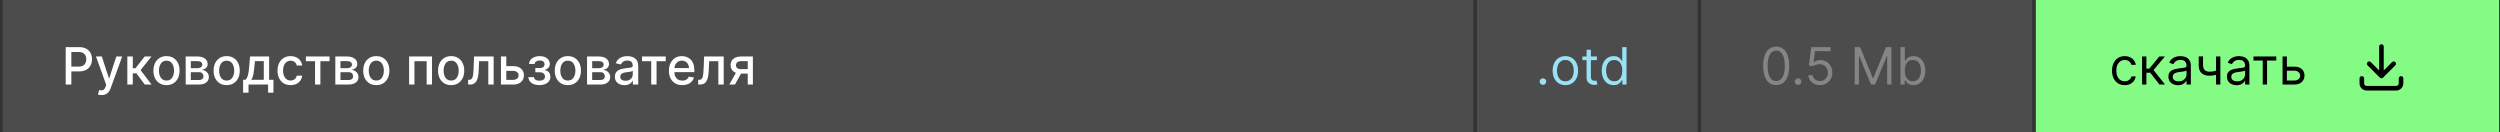 <?xml version="1.0" encoding="UTF-8"?> <svg xmlns="http://www.w3.org/2000/svg" width="680" height="36" viewBox="0 0 680 36" fill="none"><rect x="0" y="0" width="680" height="36" fill="#333333" stroke="none"/> <rect width="400" height="36" transform="translate(0.75)" fill="#4C4C4C"></rect> <path d="M17.869 23V12.818H21.498C22.29 12.818 22.946 12.962 23.467 13.251C23.987 13.539 24.376 13.934 24.635 14.434C24.893 14.931 25.023 15.491 25.023 16.114C25.023 16.741 24.892 17.304 24.63 17.805C24.371 18.302 23.98 18.696 23.457 18.988C22.936 19.276 22.282 19.421 21.493 19.421H18.997V18.118H21.354C21.854 18.118 22.26 18.032 22.572 17.859C22.883 17.684 23.112 17.445 23.258 17.143C23.404 16.842 23.477 16.499 23.477 16.114C23.477 15.73 23.404 15.389 23.258 15.09C23.112 14.792 22.882 14.558 22.567 14.389C22.255 14.22 21.844 14.136 21.334 14.136H19.405V23H17.869ZM27.644 25.864C27.422 25.864 27.22 25.845 27.038 25.809C26.855 25.776 26.719 25.739 26.63 25.7L26.988 24.482C27.259 24.555 27.502 24.586 27.714 24.576C27.926 24.566 28.113 24.486 28.275 24.337C28.441 24.188 28.587 23.945 28.713 23.607L28.897 23.099L26.103 15.364H27.694L29.628 21.29H29.707L31.641 15.364H33.237L30.09 24.019C29.944 24.417 29.759 24.753 29.533 25.028C29.308 25.307 29.039 25.516 28.728 25.655C28.416 25.794 28.055 25.864 27.644 25.864ZM34.634 23V15.364H36.121V18.565H36.837L39.357 15.364H41.197L38.239 19.077L41.231 23H39.387L37.085 19.947H36.121V23H34.634ZM45.288 23.154C44.572 23.154 43.947 22.99 43.414 22.662C42.88 22.334 42.466 21.875 42.171 21.285C41.876 20.695 41.728 20.005 41.728 19.217C41.728 18.424 41.876 17.732 42.171 17.139C42.466 16.545 42.88 16.084 43.414 15.756C43.947 15.428 44.572 15.264 45.288 15.264C46.004 15.264 46.629 15.428 47.163 15.756C47.696 16.084 48.11 16.545 48.405 17.139C48.7 17.732 48.848 18.424 48.848 19.217C48.848 20.005 48.7 20.695 48.405 21.285C48.11 21.875 47.696 22.334 47.163 22.662C46.629 22.99 46.004 23.154 45.288 23.154ZM45.293 21.906C45.757 21.906 46.142 21.784 46.447 21.538C46.752 21.293 46.977 20.967 47.123 20.559C47.272 20.151 47.346 19.702 47.346 19.212C47.346 18.724 47.272 18.277 47.123 17.869C46.977 17.458 46.752 17.129 46.447 16.88C46.142 16.631 45.757 16.507 45.293 16.507C44.826 16.507 44.438 16.631 44.13 16.88C43.825 17.129 43.598 17.458 43.449 17.869C43.303 18.277 43.23 18.724 43.23 19.212C43.23 19.702 43.303 20.151 43.449 20.559C43.598 20.967 43.825 21.293 44.13 21.538C44.438 21.784 44.826 21.906 45.293 21.906ZM50.507 23V15.364H53.674C54.536 15.364 55.218 15.548 55.722 15.915C56.226 16.28 56.478 16.776 56.478 17.402C56.478 17.849 56.336 18.204 56.05 18.466C55.765 18.728 55.388 18.903 54.917 18.993C55.258 19.033 55.572 19.135 55.856 19.301C56.142 19.463 56.37 19.682 56.543 19.957C56.718 20.233 56.806 20.561 56.806 20.942C56.806 21.346 56.702 21.704 56.493 22.016C56.284 22.324 55.981 22.566 55.583 22.741C55.189 22.914 54.713 23 54.156 23H50.507ZM51.904 21.757H54.156C54.524 21.757 54.812 21.669 55.021 21.494C55.23 21.318 55.334 21.079 55.334 20.778C55.334 20.423 55.23 20.145 55.021 19.942C54.812 19.737 54.524 19.634 54.156 19.634H51.904V21.757ZM51.904 18.546H53.689C53.967 18.546 54.206 18.506 54.405 18.426C54.607 18.347 54.761 18.234 54.867 18.088C54.977 17.939 55.031 17.763 55.031 17.561C55.031 17.266 54.91 17.036 54.668 16.87C54.426 16.704 54.095 16.621 53.674 16.621H51.904V18.546ZM61.653 23.154C60.938 23.154 60.313 22.99 59.779 22.662C59.245 22.334 58.831 21.875 58.536 21.285C58.241 20.695 58.094 20.005 58.094 19.217C58.094 18.424 58.241 17.732 58.536 17.139C58.831 16.545 59.245 16.084 59.779 15.756C60.313 15.428 60.938 15.264 61.653 15.264C62.369 15.264 62.994 15.428 63.528 15.756C64.061 16.084 64.476 16.545 64.771 17.139C65.066 17.732 65.213 18.424 65.213 19.217C65.213 20.005 65.066 20.695 64.771 21.285C64.476 21.875 64.061 22.334 63.528 22.662C62.994 22.99 62.369 23.154 61.653 23.154ZM61.658 21.906C62.122 21.906 62.507 21.784 62.812 21.538C63.117 21.293 63.342 20.967 63.488 20.559C63.637 20.151 63.712 19.702 63.712 19.212C63.712 18.724 63.637 18.277 63.488 17.869C63.342 17.458 63.117 17.129 62.812 16.88C62.507 16.631 62.122 16.507 61.658 16.507C61.191 16.507 60.803 16.631 60.495 16.88C60.19 17.129 59.963 17.458 59.814 17.869C59.668 18.277 59.595 18.724 59.595 19.212C59.595 19.702 59.668 20.151 59.814 20.559C59.963 20.967 60.19 21.293 60.495 21.538C60.803 21.784 61.191 21.906 61.658 21.906ZM66.127 25.202V21.712H66.748C66.907 21.567 67.041 21.392 67.151 21.19C67.263 20.988 67.358 20.748 67.434 20.47C67.514 20.191 67.58 19.866 67.633 19.495C67.686 19.12 67.732 18.693 67.772 18.212L68.011 15.364H73.201V21.712H74.374V25.202H72.923V23H67.598V25.202H66.127ZM68.339 21.712H71.749V16.636H69.343L69.184 18.212C69.108 19.014 69.012 19.71 68.896 20.3C68.78 20.887 68.594 21.358 68.339 21.712ZM79.044 23.154C78.305 23.154 77.669 22.987 77.135 22.652C76.605 22.314 76.197 21.848 75.912 21.255C75.627 20.662 75.484 19.982 75.484 19.217C75.484 18.441 75.63 17.757 75.922 17.163C76.213 16.567 76.624 16.101 77.155 15.766C77.685 15.432 78.31 15.264 79.029 15.264C79.609 15.264 80.126 15.372 80.58 15.587C81.034 15.8 81.401 16.098 81.679 16.482C81.961 16.867 82.128 17.316 82.181 17.829H80.734C80.655 17.472 80.472 17.163 80.188 16.905C79.906 16.646 79.528 16.517 79.054 16.517C78.64 16.517 78.277 16.626 77.965 16.845C77.657 17.061 77.417 17.369 77.244 17.77C77.072 18.168 76.986 18.638 76.986 19.182C76.986 19.739 77.07 20.219 77.239 20.624C77.408 21.028 77.647 21.341 77.955 21.563C78.267 21.785 78.633 21.896 79.054 21.896C79.336 21.896 79.591 21.845 79.82 21.742C80.052 21.636 80.246 21.485 80.401 21.29C80.56 21.094 80.671 20.859 80.734 20.584H82.181C82.128 21.078 81.967 21.518 81.699 21.906C81.43 22.294 81.071 22.599 80.62 22.821C80.173 23.043 79.647 23.154 79.044 23.154ZM83.193 16.646V15.364H89.636V16.646H87.145V23H85.694V16.646H83.193ZM91.208 23V15.364H94.375C95.237 15.364 95.92 15.548 96.424 15.915C96.927 16.28 97.179 16.776 97.179 17.402C97.179 17.849 97.037 18.204 96.752 18.466C96.467 18.728 96.089 18.903 95.618 18.993C95.96 19.033 96.273 19.135 96.558 19.301C96.843 19.463 97.071 19.682 97.244 19.957C97.419 20.233 97.507 20.561 97.507 20.942C97.507 21.346 97.403 21.704 97.194 22.016C96.985 22.324 96.682 22.566 96.284 22.741C95.89 22.914 95.414 23 94.857 23H91.208ZM92.605 21.757H94.857C95.225 21.757 95.514 21.669 95.722 21.494C95.931 21.318 96.036 21.079 96.036 20.778C96.036 20.423 95.931 20.145 95.722 19.942C95.514 19.737 95.225 19.634 94.857 19.634H92.605V21.757ZM92.605 18.546H94.39C94.668 18.546 94.907 18.506 95.106 18.426C95.308 18.347 95.462 18.234 95.568 18.088C95.678 17.939 95.732 17.763 95.732 17.561C95.732 17.266 95.611 17.036 95.37 16.87C95.127 16.704 94.796 16.621 94.375 16.621H92.605V18.546ZM102.355 23.154C101.639 23.154 101.014 22.99 100.48 22.662C99.947 22.334 99.532 21.875 99.237 21.285C98.942 20.695 98.795 20.005 98.795 19.217C98.795 18.424 98.942 17.732 99.237 17.139C99.532 16.545 99.947 16.084 100.48 15.756C101.014 15.428 101.639 15.264 102.355 15.264C103.07 15.264 103.695 15.428 104.229 15.756C104.762 16.084 105.177 16.545 105.472 17.139C105.767 17.732 105.914 18.424 105.914 19.217C105.914 20.005 105.767 20.695 105.472 21.285C105.177 21.875 104.762 22.334 104.229 22.662C103.695 22.99 103.07 23.154 102.355 23.154ZM102.36 21.906C102.824 21.906 103.208 21.784 103.513 21.538C103.818 21.293 104.043 20.967 104.189 20.559C104.338 20.151 104.413 19.702 104.413 19.212C104.413 18.724 104.338 18.277 104.189 17.869C104.043 17.458 103.818 17.129 103.513 16.88C103.208 16.631 102.824 16.507 102.36 16.507C101.892 16.507 101.504 16.631 101.196 16.88C100.891 17.129 100.664 17.458 100.515 17.869C100.369 18.277 100.296 18.724 100.296 19.212C100.296 19.702 100.369 20.151 100.515 20.559C100.664 20.967 100.891 21.293 101.196 21.538C101.504 21.784 101.892 21.906 102.36 21.906ZM111.279 23V15.364H117.508V23H116.051V16.646H112.725V23H111.279ZM122.712 23.154C121.996 23.154 121.371 22.99 120.838 22.662C120.304 22.334 119.89 21.875 119.595 21.285C119.3 20.695 119.152 20.005 119.152 19.217C119.152 18.424 119.3 17.732 119.595 17.139C119.89 16.545 120.304 16.084 120.838 15.756C121.371 15.428 121.996 15.264 122.712 15.264C123.428 15.264 124.053 15.428 124.586 15.756C125.12 16.084 125.534 16.545 125.829 17.139C126.124 17.732 126.272 18.424 126.272 19.217C126.272 20.005 126.124 20.695 125.829 21.285C125.534 21.875 125.12 22.334 124.586 22.662C124.053 22.99 123.428 23.154 122.712 23.154ZM122.717 21.906C123.181 21.906 123.565 21.784 123.87 21.538C124.175 21.293 124.401 20.967 124.547 20.559C124.696 20.151 124.77 19.702 124.77 19.212C124.77 18.724 124.696 18.277 124.547 17.869C124.401 17.458 124.175 17.129 123.87 16.88C123.565 16.631 123.181 16.507 122.717 16.507C122.25 16.507 121.862 16.631 121.554 16.88C121.249 17.129 121.022 17.458 120.873 17.869C120.727 18.277 120.654 18.724 120.654 19.212C120.654 19.702 120.727 20.151 120.873 20.559C121.022 20.967 121.249 21.293 121.554 21.538C121.862 21.784 122.25 21.906 122.717 21.906ZM127.329 23L127.324 21.712H127.598C127.81 21.712 127.987 21.668 128.13 21.578C128.276 21.485 128.395 21.329 128.488 21.111C128.581 20.892 128.652 20.59 128.702 20.206C128.751 19.818 128.788 19.331 128.811 18.744L128.945 15.364H134.275V23H132.818V16.646H130.322L130.203 19.241C130.173 19.871 130.108 20.421 130.009 20.892C129.913 21.363 129.772 21.755 129.586 22.07C129.401 22.382 129.162 22.616 128.871 22.771C128.579 22.924 128.224 23 127.807 23H127.329ZM137.376 17.989H139.593C140.528 17.989 141.247 18.221 141.751 18.685C142.254 19.149 142.506 19.747 142.506 20.479C142.506 20.957 142.394 21.386 142.168 21.767C141.943 22.148 141.613 22.45 141.179 22.672C140.745 22.891 140.216 23 139.593 23H136.257V15.364H137.714V21.717H139.593C140.021 21.717 140.372 21.606 140.647 21.384C140.922 21.159 141.06 20.872 141.06 20.524C141.06 20.156 140.922 19.856 140.647 19.624C140.372 19.389 140.021 19.271 139.593 19.271H137.376V17.989ZM143.721 20.982H145.242C145.262 21.293 145.403 21.533 145.665 21.702C145.93 21.871 146.273 21.956 146.694 21.956C147.121 21.956 147.486 21.865 147.787 21.683C148.089 21.497 148.24 21.21 148.24 20.822C148.24 20.59 148.182 20.388 148.066 20.216C147.953 20.04 147.792 19.904 147.584 19.808C147.378 19.712 147.135 19.664 146.853 19.664H145.61V18.496H146.853C147.274 18.496 147.589 18.4 147.797 18.207C148.006 18.015 148.111 17.775 148.111 17.486C148.111 17.175 147.998 16.925 147.773 16.736C147.55 16.544 147.241 16.447 146.843 16.447C146.439 16.447 146.102 16.539 145.834 16.721C145.565 16.9 145.424 17.132 145.411 17.417H143.91C143.92 16.989 144.049 16.615 144.297 16.293C144.549 15.969 144.887 15.717 145.312 15.538C145.739 15.355 146.225 15.264 146.768 15.264C147.335 15.264 147.826 15.355 148.24 15.538C148.654 15.72 148.974 15.972 149.199 16.293C149.428 16.615 149.542 16.984 149.542 17.402C149.542 17.823 149.416 18.168 149.165 18.436C148.916 18.701 148.591 18.892 148.19 19.008V19.087C148.485 19.107 148.747 19.197 148.976 19.356C149.204 19.515 149.383 19.725 149.513 19.987C149.642 20.249 149.706 20.546 149.706 20.877C149.706 21.345 149.577 21.749 149.319 22.09C149.064 22.432 148.709 22.695 148.255 22.881C147.804 23.063 147.289 23.154 146.709 23.154C146.145 23.154 145.64 23.066 145.192 22.891C144.748 22.712 144.395 22.46 144.133 22.135C143.875 21.81 143.737 21.426 143.721 20.982ZM154.458 23.154C153.742 23.154 153.117 22.99 152.584 22.662C152.05 22.334 151.636 21.875 151.341 21.285C151.046 20.695 150.898 20.005 150.898 19.217C150.898 18.424 151.046 17.732 151.341 17.139C151.636 16.545 152.05 16.084 152.584 15.756C153.117 15.428 153.742 15.264 154.458 15.264C155.174 15.264 155.799 15.428 156.332 15.756C156.866 16.084 157.28 16.545 157.575 17.139C157.87 17.732 158.018 18.424 158.018 19.217C158.018 20.005 157.87 20.695 157.575 21.285C157.28 21.875 156.866 22.334 156.332 22.662C155.799 22.99 155.174 23.154 154.458 23.154ZM154.463 21.906C154.927 21.906 155.312 21.784 155.616 21.538C155.921 21.293 156.147 20.967 156.293 20.559C156.442 20.151 156.516 19.702 156.516 19.212C156.516 18.724 156.442 18.277 156.293 17.869C156.147 17.458 155.921 17.129 155.616 16.88C155.312 16.631 154.927 16.507 154.463 16.507C153.996 16.507 153.608 16.631 153.3 16.88C152.995 17.129 152.768 17.458 152.619 17.869C152.473 18.277 152.4 18.724 152.4 19.212C152.4 19.702 152.473 20.151 152.619 20.559C152.768 20.967 152.995 21.293 153.3 21.538C153.608 21.784 153.996 21.906 154.463 21.906ZM159.677 23V15.364H162.844C163.706 15.364 164.388 15.548 164.892 15.915C165.396 16.28 165.648 16.776 165.648 17.402C165.648 17.849 165.505 18.204 165.22 18.466C164.935 18.728 164.557 18.903 164.087 18.993C164.428 19.033 164.741 19.135 165.026 19.301C165.311 19.463 165.54 19.682 165.713 19.957C165.888 20.233 165.976 20.561 165.976 20.942C165.976 21.346 165.872 21.704 165.663 22.016C165.454 22.324 165.151 22.566 164.753 22.741C164.359 22.914 163.883 23 163.326 23H159.677ZM161.074 21.757H163.326C163.694 21.757 163.982 21.669 164.191 21.494C164.4 21.318 164.504 21.079 164.504 20.778C164.504 20.423 164.4 20.145 164.191 19.942C163.982 19.737 163.694 19.634 163.326 19.634H161.074V21.757ZM161.074 18.546H162.859C163.137 18.546 163.376 18.506 163.575 18.426C163.777 18.347 163.931 18.234 164.037 18.088C164.146 17.939 164.201 17.763 164.201 17.561C164.201 17.266 164.08 17.036 163.838 16.87C163.596 16.704 163.265 16.621 162.844 16.621H161.074V18.546ZM169.829 23.169C169.345 23.169 168.908 23.079 168.517 22.901C168.125 22.718 167.816 22.455 167.587 22.11C167.361 21.765 167.249 21.343 167.249 20.842C167.249 20.412 167.332 20.057 167.497 19.778C167.663 19.5 167.887 19.28 168.169 19.117C168.45 18.955 168.765 18.832 169.113 18.749C169.461 18.666 169.816 18.604 170.177 18.56C170.634 18.507 171.006 18.464 171.291 18.431C171.576 18.395 171.783 18.337 171.912 18.257C172.041 18.178 172.106 18.048 172.106 17.869V17.834C172.106 17.4 171.983 17.064 171.738 16.825C171.496 16.587 171.135 16.467 170.654 16.467C170.154 16.467 169.759 16.578 169.471 16.8C169.186 17.019 168.989 17.263 168.879 17.531L167.482 17.213C167.648 16.749 167.89 16.375 168.208 16.09C168.53 15.801 168.899 15.592 169.317 15.463C169.735 15.331 170.174 15.264 170.634 15.264C170.939 15.264 171.262 15.301 171.604 15.374C171.949 15.443 172.27 15.572 172.568 15.761C172.87 15.95 173.117 16.22 173.309 16.572C173.501 16.92 173.597 17.372 173.597 17.929V23H172.146V21.956H172.086C171.99 22.148 171.846 22.337 171.654 22.523C171.461 22.708 171.214 22.863 170.913 22.985C170.611 23.108 170.25 23.169 169.829 23.169ZM170.152 21.976C170.563 21.976 170.914 21.895 171.206 21.732C171.501 21.57 171.725 21.358 171.877 21.096C172.033 20.831 172.111 20.547 172.111 20.246V19.261C172.058 19.314 171.955 19.364 171.803 19.41C171.654 19.454 171.483 19.492 171.291 19.525C171.098 19.555 170.911 19.583 170.729 19.609C170.547 19.633 170.394 19.652 170.271 19.669C169.983 19.706 169.72 19.767 169.481 19.853C169.246 19.939 169.057 20.063 168.914 20.226C168.775 20.385 168.705 20.597 168.705 20.862C168.705 21.23 168.841 21.509 169.113 21.697C169.385 21.883 169.731 21.976 170.152 21.976ZM174.63 16.646V15.364H181.074V16.646H178.583V23H177.131V16.646H174.63ZM185.581 23.154C184.829 23.154 184.181 22.993 183.638 22.672C183.097 22.347 182.68 21.891 182.385 21.305C182.093 20.715 181.947 20.024 181.947 19.232C181.947 18.449 182.093 17.76 182.385 17.163C182.68 16.567 183.091 16.101 183.618 15.766C184.148 15.432 184.768 15.264 185.477 15.264C185.908 15.264 186.326 15.335 186.73 15.478C187.134 15.62 187.497 15.844 187.819 16.149C188.14 16.454 188.394 16.85 188.579 17.337C188.765 17.821 188.858 18.41 188.858 19.102V19.629H182.787V18.516H187.401C187.401 18.125 187.322 17.778 187.162 17.477C187.003 17.172 186.78 16.931 186.491 16.756C186.206 16.58 185.872 16.492 185.487 16.492C185.069 16.492 184.705 16.595 184.393 16.8C184.085 17.003 183.846 17.268 183.677 17.596C183.512 17.921 183.429 18.274 183.429 18.655V19.525C183.429 20.035 183.518 20.47 183.697 20.827C183.88 21.185 184.133 21.459 184.458 21.648C184.783 21.833 185.162 21.926 185.596 21.926C185.878 21.926 186.135 21.886 186.367 21.807C186.599 21.724 186.8 21.601 186.969 21.439C187.138 21.276 187.267 21.076 187.356 20.837L188.763 21.091C188.651 21.505 188.448 21.868 188.157 22.18C187.868 22.488 187.506 22.728 187.068 22.901C186.634 23.07 186.138 23.154 185.581 23.154ZM189.906 23L189.901 21.712H190.174C190.386 21.712 190.563 21.668 190.706 21.578C190.852 21.485 190.971 21.329 191.064 21.111C191.157 20.892 191.228 20.59 191.278 20.206C191.327 19.818 191.364 19.331 191.387 18.744L191.521 15.364H196.851V23H195.394V16.646H192.898L192.779 19.241C192.749 19.871 192.685 20.421 192.585 20.892C192.489 21.363 192.348 21.755 192.163 22.07C191.977 22.382 191.738 22.616 191.447 22.771C191.155 22.924 190.8 23 190.383 23H189.906ZM203.387 23V16.631H201.558C201.124 16.631 200.785 16.733 200.544 16.935C200.302 17.137 200.181 17.402 200.181 17.73C200.181 18.055 200.292 18.317 200.514 18.516C200.739 18.711 201.054 18.809 201.458 18.809H203.82V20.012H201.458C200.895 20.012 200.408 19.919 199.997 19.734C199.589 19.545 199.274 19.278 199.052 18.933C198.833 18.588 198.724 18.181 198.724 17.71C198.724 17.23 198.837 16.815 199.062 16.467C199.291 16.116 199.617 15.844 200.041 15.652C200.469 15.46 200.974 15.364 201.558 15.364H204.784V23H203.387ZM198.376 23L200.529 19.142H202.05L199.897 23H198.376Z" fill="white"></path> <rect width="60" height="36" transform="translate(401.75)" fill="#4C4C4C"></rect> <path d="M419.679 23.079C419.434 23.079 419.223 22.992 419.048 22.816C418.872 22.64 418.784 22.43 418.784 22.185C418.784 21.939 418.872 21.729 419.048 21.553C419.223 21.378 419.434 21.29 419.679 21.29C419.924 21.29 420.135 21.378 420.31 21.553C420.486 21.729 420.574 21.939 420.574 22.185C420.574 22.347 420.532 22.496 420.45 22.632C420.37 22.768 420.262 22.877 420.126 22.96C419.994 23.04 419.845 23.079 419.679 23.079ZM425.782 23.159C425.092 23.159 424.487 22.995 423.967 22.667C423.45 22.339 423.046 21.88 422.754 21.29C422.466 20.7 422.321 20.01 422.321 19.222C422.321 18.426 422.466 17.732 422.754 17.139C423.046 16.545 423.45 16.084 423.967 15.756C424.487 15.428 425.092 15.264 425.782 15.264C426.471 15.264 427.074 15.428 427.591 15.756C428.112 16.084 428.516 16.545 428.804 17.139C429.096 17.732 429.242 18.426 429.242 19.222C429.242 20.01 429.096 20.7 428.804 21.29C428.516 21.88 428.112 22.339 427.591 22.667C427.074 22.995 426.471 23.159 425.782 23.159ZM425.782 22.105C426.305 22.105 426.736 21.971 427.074 21.702C427.412 21.434 427.663 21.081 427.825 20.643C427.987 20.206 428.069 19.732 428.069 19.222C428.069 18.711 427.987 18.236 427.825 17.795C427.663 17.354 427.412 16.998 427.074 16.726C426.736 16.454 426.305 16.318 425.782 16.318C425.258 16.318 424.827 16.454 424.489 16.726C424.151 16.998 423.901 17.354 423.738 17.795C423.576 18.236 423.495 18.711 423.495 19.222C423.495 19.732 423.576 20.206 423.738 20.643C423.901 21.081 424.151 21.434 424.489 21.702C424.827 21.971 425.258 22.105 425.782 22.105ZM434.354 15.364V16.358H430.396V15.364H434.354ZM431.55 13.534H432.723V20.812C432.723 21.144 432.771 21.392 432.867 21.558C432.967 21.721 433.093 21.83 433.245 21.886C433.401 21.939 433.565 21.966 433.737 21.966C433.867 21.966 433.973 21.959 434.056 21.946C434.138 21.93 434.205 21.916 434.254 21.906L434.493 22.96C434.414 22.99 434.302 23.02 434.16 23.05C434.017 23.083 433.837 23.099 433.618 23.099C433.287 23.099 432.962 23.028 432.644 22.886C432.329 22.743 432.067 22.526 431.858 22.234C431.653 21.943 431.55 21.575 431.55 21.131V13.534ZM438.92 23.159C438.284 23.159 437.722 22.998 437.235 22.677C436.748 22.352 436.367 21.895 436.091 21.305C435.816 20.711 435.679 20.01 435.679 19.202C435.679 18.4 435.816 17.704 436.091 17.114C436.367 16.524 436.749 16.068 437.24 15.746C437.73 15.425 438.297 15.264 438.94 15.264C439.437 15.264 439.83 15.347 440.118 15.513C440.41 15.675 440.632 15.861 440.785 16.07C440.94 16.275 441.061 16.444 441.148 16.577H441.247V12.818H442.42V23H441.287V21.827H441.148C441.061 21.966 440.939 22.142 440.78 22.354C440.621 22.562 440.394 22.75 440.099 22.916C439.804 23.078 439.411 23.159 438.92 23.159ZM439.079 22.105C439.55 22.105 439.948 21.983 440.273 21.737C440.597 21.489 440.844 21.146 441.013 20.708C441.182 20.267 441.267 19.759 441.267 19.182C441.267 18.612 441.184 18.113 441.018 17.685C440.853 17.255 440.607 16.92 440.282 16.681C439.958 16.439 439.557 16.318 439.079 16.318C438.582 16.318 438.168 16.446 437.836 16.701C437.508 16.953 437.261 17.296 437.096 17.73C436.933 18.161 436.852 18.645 436.852 19.182C436.852 19.725 436.935 20.219 437.101 20.663C437.27 21.104 437.518 21.456 437.846 21.717C438.178 21.976 438.589 22.105 439.079 22.105Z" fill="#99E1F5"></path> <rect width="90" height="36" transform="translate(462.75)" fill="#4C4C4C"></rect> <path d="M483.125 23.139C482.376 23.139 481.738 22.935 481.211 22.528C480.684 22.117 480.281 21.522 480.003 20.743C479.724 19.961 479.585 19.016 479.585 17.909C479.585 16.809 479.724 15.869 480.003 15.09C480.285 14.308 480.689 13.711 481.216 13.3C481.746 12.886 482.383 12.679 483.125 12.679C483.867 12.679 484.502 12.886 485.029 13.3C485.559 13.711 485.964 14.308 486.242 15.09C486.524 15.869 486.665 16.809 486.665 17.909C486.665 19.016 486.526 19.961 486.247 20.743C485.969 21.522 485.566 22.117 485.039 22.528C484.512 22.935 483.874 23.139 483.125 23.139ZM483.125 22.046C483.867 22.046 484.444 21.688 484.855 20.972C485.266 20.256 485.472 19.235 485.472 17.909C485.472 17.027 485.377 16.277 485.188 15.657C485.003 15.037 484.734 14.565 484.383 14.24C484.035 13.915 483.616 13.753 483.125 13.753C482.389 13.753 481.814 14.116 481.4 14.842C480.986 15.564 480.778 16.587 480.778 17.909C480.778 18.791 480.871 19.54 481.057 20.156C481.242 20.773 481.509 21.242 481.857 21.563C482.209 21.885 482.631 22.046 483.125 22.046ZM489.074 23.079C488.828 23.079 488.618 22.992 488.442 22.816C488.266 22.64 488.179 22.43 488.179 22.185C488.179 21.939 488.266 21.729 488.442 21.553C488.618 21.378 488.828 21.29 489.074 21.29C489.319 21.29 489.529 21.378 489.705 21.553C489.881 21.729 489.968 21.939 489.968 22.185C489.968 22.347 489.927 22.496 489.844 22.632C489.765 22.768 489.657 22.877 489.521 22.96C489.388 23.04 489.239 23.079 489.074 23.079ZM495.031 23.139C494.447 23.139 493.922 23.023 493.455 22.791C492.987 22.559 492.613 22.241 492.331 21.837C492.049 21.432 491.895 20.972 491.869 20.454H493.062C493.108 20.915 493.317 21.296 493.688 21.598C494.063 21.896 494.51 22.046 495.031 22.046C495.448 22.046 495.82 21.948 496.144 21.752C496.472 21.557 496.729 21.288 496.915 20.947C497.104 20.602 497.198 20.213 497.198 19.778C497.198 19.334 497.101 18.938 496.905 18.59C496.713 18.239 496.448 17.962 496.11 17.76C495.771 17.558 495.385 17.455 494.951 17.452C494.64 17.448 494.32 17.496 493.992 17.596C493.664 17.692 493.393 17.816 493.181 17.969L492.028 17.829L492.644 12.818H497.934V13.912H493.678L493.32 16.915H493.38C493.589 16.749 493.851 16.611 494.166 16.502C494.481 16.393 494.809 16.338 495.15 16.338C495.773 16.338 496.328 16.487 496.816 16.785C497.306 17.081 497.691 17.485 497.969 17.999C498.251 18.512 498.392 19.099 498.392 19.759C498.392 20.408 498.246 20.988 497.954 21.499C497.666 22.006 497.268 22.407 496.761 22.702C496.254 22.993 495.677 23.139 495.031 23.139ZM504.483 12.818H505.955L509.415 21.27H509.534L512.994 12.818H514.466V23H513.312V15.264H513.213L510.031 23H508.918L505.736 15.264H505.636V23H504.483V12.818ZM516.938 23V12.818H518.111V16.577H518.211C518.297 16.444 518.416 16.275 518.569 16.07C518.724 15.861 518.947 15.675 519.235 15.513C519.527 15.347 519.921 15.264 520.418 15.264C521.061 15.264 521.628 15.425 522.118 15.746C522.609 16.068 522.992 16.524 523.267 17.114C523.542 17.704 523.68 18.4 523.68 19.202C523.68 20.01 523.542 20.711 523.267 21.305C522.992 21.895 522.611 22.352 522.123 22.677C521.636 22.998 521.074 23.159 520.438 23.159C519.948 23.159 519.555 23.078 519.26 22.916C518.965 22.75 518.738 22.562 518.579 22.354C518.42 22.142 518.297 21.966 518.211 21.827H518.072V23H516.938ZM518.091 19.182C518.091 19.759 518.176 20.267 518.345 20.708C518.514 21.146 518.761 21.489 519.086 21.737C519.411 21.983 519.808 22.105 520.279 22.105C520.769 22.105 521.179 21.976 521.507 21.717C521.838 21.456 522.087 21.104 522.253 20.663C522.422 20.219 522.506 19.725 522.506 19.182C522.506 18.645 522.423 18.161 522.258 17.73C522.095 17.296 521.848 16.953 521.517 16.701C521.189 16.446 520.776 16.318 520.279 16.318C519.802 16.318 519.401 16.439 519.076 16.681C518.751 16.92 518.506 17.255 518.34 17.685C518.174 18.113 518.091 18.612 518.091 19.182Z" fill="#858585"></path> <rect width="126" height="36" transform="translate(553.75)" fill="#83FB84"></rect> <path d="M577.926 23.159C577.21 23.159 576.594 22.99 576.077 22.652C575.56 22.314 575.162 21.848 574.884 21.255C574.605 20.662 574.466 19.984 574.466 19.222C574.466 18.446 574.608 17.762 574.893 17.168C575.182 16.572 575.583 16.106 576.097 15.771C576.614 15.433 577.217 15.264 577.906 15.264C578.443 15.264 578.927 15.364 579.358 15.562C579.789 15.761 580.142 16.04 580.417 16.398C580.692 16.756 580.863 17.173 580.929 17.651H579.756C579.666 17.303 579.467 16.994 579.159 16.726C578.854 16.454 578.443 16.318 577.926 16.318C577.469 16.318 577.068 16.438 576.723 16.676C576.382 16.912 576.115 17.245 575.923 17.675C575.734 18.103 575.639 18.605 575.639 19.182C575.639 19.772 575.732 20.285 575.918 20.723C576.107 21.16 576.372 21.5 576.713 21.742C577.058 21.984 577.462 22.105 577.926 22.105C578.231 22.105 578.508 22.052 578.756 21.946C579.005 21.84 579.215 21.688 579.388 21.489C579.56 21.29 579.683 21.051 579.756 20.773H580.929C580.863 21.224 580.699 21.63 580.437 21.991C580.178 22.349 579.835 22.634 579.408 22.846C578.983 23.055 578.49 23.159 577.926 23.159ZM582.644 23V15.364H583.817V18.685H584.593L587.337 15.364H588.849L585.766 19.043L588.888 23H587.377L584.871 19.778H583.817V23H582.644ZM592.411 23.179C591.927 23.179 591.488 23.088 591.093 22.905C590.699 22.72 590.386 22.453 590.154 22.105C589.922 21.754 589.806 21.329 589.806 20.832C589.806 20.395 589.892 20.04 590.064 19.768C590.237 19.493 590.467 19.278 590.755 19.122C591.044 18.966 591.362 18.85 591.71 18.774C592.061 18.695 592.414 18.632 592.769 18.585C593.233 18.526 593.609 18.481 593.897 18.451C594.189 18.418 594.401 18.363 594.534 18.287C594.67 18.211 594.738 18.078 594.738 17.889V17.849C594.738 17.359 594.603 16.978 594.335 16.706C594.07 16.434 593.667 16.298 593.127 16.298C592.567 16.298 592.127 16.421 591.809 16.666C591.491 16.912 591.267 17.173 591.138 17.452L590.025 17.054C590.223 16.59 590.489 16.229 590.82 15.97C591.155 15.708 591.519 15.526 591.914 15.423C592.311 15.317 592.703 15.264 593.087 15.264C593.332 15.264 593.614 15.294 593.932 15.354C594.254 15.41 594.564 15.528 594.862 15.707C595.163 15.886 595.414 16.156 595.613 16.517C595.811 16.878 595.911 17.362 595.911 17.969V23H594.738V21.966H594.678C594.598 22.132 594.466 22.309 594.28 22.498C594.095 22.687 593.848 22.848 593.539 22.98C593.231 23.113 592.855 23.179 592.411 23.179ZM592.59 22.125C593.054 22.125 593.445 22.034 593.763 21.852C594.085 21.669 594.327 21.434 594.489 21.146C594.655 20.857 594.738 20.554 594.738 20.236V19.162C594.688 19.222 594.578 19.276 594.409 19.326C594.244 19.372 594.051 19.414 593.833 19.45C593.617 19.483 593.407 19.513 593.201 19.54C592.999 19.563 592.835 19.583 592.709 19.599C592.404 19.639 592.119 19.704 591.854 19.793C591.592 19.88 591.38 20.01 591.218 20.186C591.059 20.358 590.979 20.594 590.979 20.892C590.979 21.3 591.13 21.608 591.431 21.817C591.736 22.022 592.123 22.125 592.59 22.125ZM603.939 15.364V23H602.765V15.364H603.939ZM603.481 19.003V20.097C603.216 20.196 602.953 20.284 602.691 20.36C602.429 20.433 602.154 20.491 601.866 20.534C601.577 20.574 601.261 20.594 600.916 20.594C600.051 20.594 599.357 20.36 598.833 19.893C598.313 19.425 598.052 18.724 598.052 17.79V15.344H599.226V17.79C599.226 18.181 599.3 18.502 599.449 18.754C599.599 19.006 599.801 19.193 600.056 19.316C600.311 19.439 600.598 19.5 600.916 19.5C601.413 19.5 601.862 19.455 602.263 19.366C602.668 19.273 603.074 19.152 603.481 19.003ZM608.339 23.179C607.855 23.179 607.416 23.088 607.021 22.905C606.627 22.72 606.314 22.453 606.081 22.105C605.849 21.754 605.733 21.329 605.733 20.832C605.733 20.395 605.82 20.04 605.992 19.768C606.164 19.493 606.395 19.278 606.683 19.122C606.971 18.966 607.29 18.85 607.638 18.774C607.989 18.695 608.342 18.632 608.697 18.585C609.161 18.526 609.537 18.481 609.825 18.451C610.117 18.418 610.329 18.363 610.461 18.287C610.597 18.211 610.665 18.078 610.665 17.889V17.849C610.665 17.359 610.531 16.978 610.263 16.706C609.997 16.434 609.595 16.298 609.055 16.298C608.494 16.298 608.055 16.421 607.737 16.666C607.419 16.912 607.195 17.173 607.066 17.452L605.952 17.054C606.151 16.59 606.416 16.229 606.748 15.97C607.082 15.708 607.447 15.526 607.841 15.423C608.239 15.317 608.63 15.264 609.015 15.264C609.26 15.264 609.542 15.294 609.86 15.354C610.181 15.41 610.491 15.528 610.79 15.707C611.091 15.886 611.341 16.156 611.54 16.517C611.739 16.878 611.839 17.362 611.839 17.969V23H610.665V21.966H610.606C610.526 22.132 610.394 22.309 610.208 22.498C610.022 22.687 609.775 22.848 609.467 22.98C609.159 23.113 608.783 23.179 608.339 23.179ZM608.518 22.125C608.982 22.125 609.373 22.034 609.691 21.852C610.012 21.669 610.254 21.434 610.417 21.146C610.582 20.857 610.665 20.554 610.665 20.236V19.162C610.616 19.222 610.506 19.276 610.337 19.326C610.171 19.372 609.979 19.414 609.76 19.45C609.545 19.483 609.335 19.513 609.129 19.54C608.927 19.563 608.763 19.583 608.637 19.599C608.332 19.639 608.047 19.704 607.782 19.793C607.52 19.88 607.308 20.01 607.145 20.186C606.986 20.358 606.907 20.594 606.907 20.892C606.907 21.3 607.058 21.608 607.359 21.817C607.664 22.022 608.05 22.125 608.518 22.125ZM612.941 16.457V15.364H619.146V16.457H616.64V23H615.467V16.457H612.941ZM621.871 18.128H624.059C624.954 18.128 625.638 18.355 626.112 18.809C626.586 19.263 626.823 19.838 626.823 20.534C626.823 20.991 626.717 21.407 626.505 21.782C626.293 22.153 625.981 22.45 625.57 22.672C625.159 22.891 624.655 23 624.059 23H620.857V15.364H622.03V21.906H624.059C624.523 21.906 624.904 21.784 625.202 21.538C625.501 21.293 625.65 20.978 625.65 20.594C625.65 20.189 625.501 19.86 625.202 19.604C624.904 19.349 624.523 19.222 624.059 19.222H621.871V18.128Z" fill="black"></path> <path d="M642.417 21.333V22.667C642.417 23.02 642.557 23.359 642.807 23.61C643.057 23.86 643.396 24 643.75 24H651.75C652.104 24 652.443 23.86 652.693 23.61C652.943 23.359 653.083 23.02 653.083 22.667V21.333M644.417 17.333L647.75 20.667M647.75 20.667L651.083 17.333M647.75 20.667V12.667" stroke="black" stroke-width="1.25" stroke-linecap="round" stroke-linejoin="round"></path> </svg> 